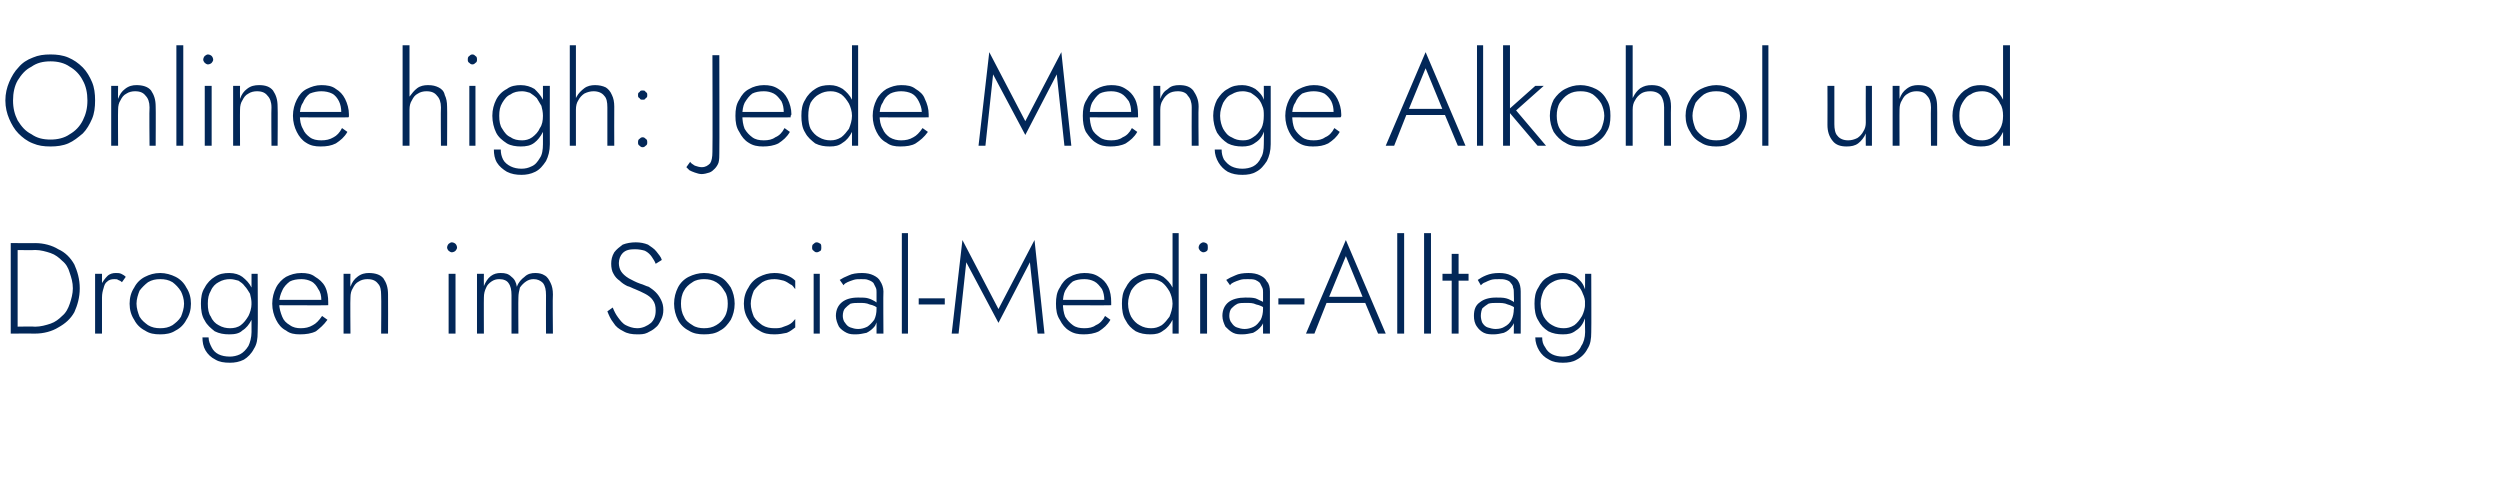 <?xml version="1.0" standalone="no"?><!DOCTYPE svg PUBLIC "-//W3C//DTD SVG 1.1//EN" "http://www.w3.org/Graphics/SVG/1.1/DTD/svg11.dtd"><svg xmlns="http://www.w3.org/2000/svg" version="1.1" width="326px" height="63px" viewBox="0 -1 326 63" style="top:-1px">  <desc>Online high: Jede Menge Alkohol und Drogen im Social-Media-Alltag</desc>  <defs/>  <g id="Polygon1066934">    <path d="M 1.4 30.7 L 1.4 42.5 L 2.3 42.5 L 2.3 30.7 L 1.4 30.7 Z M 4.6 42.5 C 5.7 42.5 6.8 42.2 7.6 41.7 C 8.5 41.2 9.2 40.6 9.7 39.7 C 10.1 38.8 10.4 37.8 10.4 36.6 C 10.4 35.4 10.1 34.4 9.7 33.5 C 9.2 32.6 8.5 31.9 7.6 31.5 C 6.8 31 5.7 30.7 4.6 30.7 C 4.6 30.72 1.9 30.7 1.9 30.7 L 1.9 31.6 C 1.9 31.6 4.6 31.64 4.6 31.6 C 5.3 31.6 6 31.8 6.6 32 C 7.2 32.2 7.7 32.6 8.1 33 C 8.6 33.4 8.9 33.9 9.1 34.6 C 9.3 35.2 9.5 35.8 9.5 36.6 C 9.5 37.3 9.3 38 9.1 38.6 C 8.9 39.2 8.6 39.8 8.1 40.2 C 7.7 40.6 7.2 41 6.6 41.2 C 6 41.4 5.3 41.6 4.6 41.6 C 4.6 41.55 1.9 41.6 1.9 41.6 L 1.9 42.5 C 1.9 42.5 4.6 42.48 4.6 42.5 Z M 13.3 34.7 L 12.4 34.7 L 12.4 42.5 L 13.3 42.5 L 13.3 34.7 Z M 15.9 35.8 C 15.9 35.8 16.4 35.1 16.4 35.1 C 16.2 34.9 16 34.8 15.8 34.7 C 15.6 34.6 15.3 34.6 15.1 34.6 C 14.7 34.6 14.3 34.7 14 35 C 13.7 35.3 13.4 35.7 13.2 36.1 C 13 36.6 12.9 37.2 12.9 37.8 C 12.9 37.8 13.3 37.8 13.3 37.8 C 13.3 37.3 13.4 36.9 13.5 36.6 C 13.6 36.2 13.7 35.9 14 35.7 C 14.2 35.5 14.5 35.4 14.9 35.4 C 15.1 35.4 15.3 35.4 15.4 35.5 C 15.6 35.6 15.7 35.6 15.9 35.8 Z M 16.9 38.6 C 16.9 39.4 17.1 40.1 17.5 40.7 C 17.8 41.3 18.3 41.8 18.9 42.1 C 19.5 42.5 20.1 42.6 20.9 42.6 C 21.6 42.6 22.3 42.5 22.9 42.1 C 23.5 41.8 24 41.3 24.3 40.7 C 24.7 40.1 24.9 39.4 24.9 38.6 C 24.9 37.8 24.7 37.1 24.3 36.5 C 24 35.9 23.5 35.4 22.9 35.1 C 22.3 34.8 21.6 34.6 20.9 34.6 C 20.1 34.6 19.5 34.8 18.9 35.1 C 18.3 35.4 17.8 35.9 17.5 36.5 C 17.1 37.1 16.9 37.8 16.9 38.6 Z M 17.8 38.6 C 17.8 38 18 37.4 18.2 36.9 C 18.5 36.5 18.9 36.1 19.3 35.8 C 19.8 35.5 20.3 35.4 20.9 35.4 C 21.5 35.4 22 35.5 22.5 35.8 C 22.9 36.1 23.3 36.5 23.6 37 C 23.8 37.4 24 38 24 38.6 C 24 39.2 23.8 39.8 23.6 40.3 C 23.3 40.8 22.9 41.1 22.5 41.4 C 22 41.7 21.5 41.8 20.9 41.8 C 20.3 41.8 19.8 41.7 19.3 41.4 C 18.9 41.1 18.5 40.8 18.2 40.3 C 18 39.8 17.8 39.2 17.8 38.6 Z M 26.4 43 C 26.4 43.6 26.5 44.2 26.8 44.7 C 27.1 45.2 27.5 45.6 28.1 45.9 C 28.6 46.2 29.2 46.3 30 46.3 C 30.6 46.3 31.2 46.2 31.8 45.9 C 32.3 45.6 32.8 45.1 33.1 44.5 C 33.5 43.9 33.6 43.2 33.6 42.3 C 33.65 42.31 33.6 34.7 33.6 34.7 L 32.8 34.7 C 32.8 34.7 32.78 42.31 32.8 42.3 C 32.8 43 32.6 43.7 32.4 44.1 C 32.1 44.6 31.7 45 31.3 45.2 C 30.9 45.4 30.4 45.5 30 45.5 C 29.4 45.5 28.9 45.4 28.5 45.2 C 28.1 45 27.8 44.7 27.6 44.3 C 27.4 43.9 27.2 43.5 27.2 43 C 27.2 43 26.4 43 26.4 43 Z M 26.2 38.6 C 26.2 39.4 26.3 40.2 26.7 40.8 C 27 41.4 27.5 41.8 28 42.2 C 28.6 42.5 29.2 42.6 29.9 42.6 C 30.6 42.6 31.2 42.5 31.6 42.1 C 32.1 41.8 32.5 41.3 32.8 40.7 C 33 40.1 33.2 39.4 33.2 38.6 C 33.2 37.8 33 37.2 32.8 36.5 C 32.5 35.9 32.1 35.5 31.6 35.1 C 31.2 34.8 30.6 34.6 29.9 34.6 C 29.2 34.6 28.6 34.7 28 35.1 C 27.5 35.4 27 35.9 26.7 36.5 C 26.3 37.1 26.2 37.8 26.2 38.6 Z M 27.1 38.6 C 27.1 37.9 27.2 37.4 27.5 36.9 C 27.7 36.4 28.1 36 28.5 35.8 C 29 35.5 29.5 35.4 30 35.4 C 30.4 35.4 30.7 35.5 31.1 35.6 C 31.4 35.8 31.7 36 31.9 36.3 C 32.2 36.6 32.4 37 32.6 37.3 C 32.7 37.7 32.8 38.1 32.8 38.6 C 32.8 39.2 32.6 39.8 32.4 40.2 C 32.1 40.7 31.8 41.1 31.4 41.4 C 31 41.7 30.5 41.8 30 41.8 C 29.5 41.8 29 41.7 28.5 41.4 C 28.1 41.2 27.7 40.8 27.5 40.3 C 27.2 39.9 27.1 39.3 27.1 38.6 Z M 39.1 42.6 C 39.9 42.6 40.6 42.5 41.2 42.2 C 41.7 41.8 42.2 41.4 42.7 40.7 C 42.7 40.7 42 40.2 42 40.2 C 41.6 40.8 41.2 41.2 40.8 41.4 C 40.3 41.7 39.8 41.8 39.2 41.8 C 38.7 41.8 38.2 41.7 37.8 41.4 C 37.3 41.1 37 40.8 36.8 40.3 C 36.6 39.8 36.4 39.2 36.4 38.5 C 36.4 37.9 36.6 37.3 36.8 36.9 C 37 36.4 37.4 36 37.8 35.7 C 38.2 35.5 38.7 35.4 39.3 35.4 C 39.8 35.4 40.2 35.5 40.6 35.7 C 41 35.9 41.3 36.3 41.5 36.7 C 41.8 37.1 41.9 37.6 41.9 38.1 C 41.9 38.2 41.9 38.3 41.8 38.4 C 41.8 38.5 41.8 38.5 41.7 38.6 C 41.75 38.6 42.1 38.1 42.1 38.1 L 36.1 38.1 L 36.1 38.8 C 36.1 38.8 42.77 38.83 42.8 38.8 C 42.8 38.8 42.8 38.7 42.8 38.6 C 42.8 38.6 42.8 38.5 42.8 38.4 C 42.8 37.7 42.7 37 42.4 36.4 C 42.1 35.8 41.6 35.4 41.1 35.1 C 40.6 34.7 40 34.6 39.3 34.6 C 38.5 34.6 37.9 34.8 37.3 35.1 C 36.8 35.4 36.3 35.9 36 36.5 C 35.7 37.1 35.5 37.8 35.5 38.6 C 35.5 39.4 35.7 40.1 36 40.7 C 36.3 41.3 36.7 41.8 37.3 42.1 C 37.8 42.5 38.4 42.6 39.1 42.6 Z M 49.7 37.5 C 49.74 37.5 49.7 42.5 49.7 42.5 L 50.6 42.5 C 50.6 42.5 50.62 37.4 50.6 37.4 C 50.6 36.5 50.4 35.9 50 35.3 C 49.6 34.8 48.9 34.6 48.1 34.6 C 47.6 34.6 47.1 34.7 46.6 35.1 C 46.2 35.4 45.9 35.8 45.7 36.4 C 45.66 36.36 45.7 34.7 45.7 34.7 L 44.8 34.7 L 44.8 42.5 L 45.7 42.5 C 45.7 42.5 45.66 37.77 45.7 37.8 C 45.7 37.3 45.8 36.9 46 36.6 C 46.2 36.2 46.4 35.9 46.8 35.7 C 47.1 35.5 47.5 35.4 47.9 35.4 C 48.6 35.4 49 35.6 49.3 36 C 49.6 36.3 49.7 36.8 49.7 37.5 Z M 58.3 31.3 C 58.3 31.4 58.4 31.6 58.5 31.7 C 58.6 31.8 58.8 31.9 58.9 31.9 C 59.1 31.9 59.3 31.8 59.4 31.7 C 59.5 31.6 59.6 31.4 59.6 31.3 C 59.6 31.1 59.5 30.9 59.4 30.8 C 59.3 30.7 59.1 30.6 58.9 30.6 C 58.8 30.6 58.6 30.7 58.5 30.8 C 58.4 30.9 58.3 31.1 58.3 31.3 Z M 58.5 34.7 L 58.5 42.5 L 59.4 42.5 L 59.4 34.7 L 58.5 34.7 Z M 72.1 37.4 C 72.1 36.8 72 36.3 71.8 35.9 C 71.6 35.5 71.4 35.1 71 34.9 C 70.7 34.7 70.3 34.6 69.8 34.6 C 69.3 34.6 68.8 34.7 68.4 35.1 C 68 35.4 67.6 35.8 67.4 36.4 C 67.3 35.8 67.1 35.4 66.7 35.1 C 66.3 34.7 65.9 34.6 65.3 34.6 C 64.8 34.6 64.4 34.7 64 35 C 63.6 35.3 63.3 35.8 63.1 36.3 C 63.08 36.31 63.1 34.7 63.1 34.7 L 62.2 34.7 L 62.2 42.5 L 63.1 42.5 C 63.1 42.5 63.08 37.77 63.1 37.8 C 63.1 37.3 63.2 36.9 63.4 36.5 C 63.5 36.2 63.8 35.9 64.1 35.7 C 64.4 35.5 64.7 35.4 65.1 35.4 C 65.7 35.4 66.1 35.6 66.3 35.9 C 66.6 36.3 66.7 36.8 66.7 37.5 C 66.69 37.5 66.7 42.5 66.7 42.5 L 67.6 42.5 C 67.6 42.5 67.57 37.77 67.6 37.8 C 67.6 37.3 67.7 36.9 67.8 36.5 C 68 36.2 68.3 35.9 68.6 35.7 C 68.9 35.5 69.2 35.4 69.6 35.4 C 70.1 35.4 70.5 35.6 70.8 35.9 C 71.1 36.3 71.2 36.8 71.2 37.5 C 71.18 37.5 71.2 42.5 71.2 42.5 L 72.1 42.5 C 72.1 42.5 72.05 37.4 72.1 37.4 Z M 79.9 39.1 C 79.9 39.1 79.2 39.6 79.2 39.6 C 79.4 40.1 79.6 40.6 80 41.1 C 80.3 41.6 80.7 41.9 81.3 42.2 C 81.8 42.5 82.4 42.6 83.1 42.6 C 83.5 42.6 84 42.6 84.4 42.4 C 84.8 42.2 85.2 42 85.5 41.7 C 85.8 41.5 86 41.1 86.2 40.7 C 86.4 40.3 86.5 39.9 86.5 39.4 C 86.5 38.9 86.4 38.5 86.2 38.1 C 86 37.7 85.8 37.4 85.5 37.1 C 85.2 36.8 84.9 36.6 84.6 36.4 C 84.2 36.3 83.9 36.1 83.5 36 C 82.9 35.8 82.4 35.5 82 35.3 C 81.5 35 81.2 34.7 81 34.4 C 80.8 34.1 80.7 33.7 80.7 33.3 C 80.7 32.8 80.9 32.3 81.2 32 C 81.6 31.6 82.1 31.5 82.8 31.5 C 83.3 31.5 83.8 31.6 84.1 31.7 C 84.5 31.9 84.8 32.2 85 32.5 C 85.2 32.8 85.4 33.1 85.5 33.4 C 85.5 33.4 86.3 32.9 86.3 32.9 C 86.2 32.5 85.9 32.2 85.6 31.8 C 85.3 31.4 84.9 31.2 84.5 30.9 C 84 30.7 83.5 30.6 82.9 30.6 C 82.3 30.6 81.7 30.7 81.2 30.9 C 80.8 31.2 80.4 31.5 80.1 31.9 C 79.8 32.4 79.7 32.9 79.7 33.4 C 79.7 33.9 79.8 34.4 80 34.7 C 80.2 35.1 80.5 35.4 80.8 35.6 C 81.1 35.9 81.4 36.1 81.8 36.3 C 82.2 36.4 82.5 36.6 82.8 36.7 C 83.3 36.9 83.7 37.1 84.1 37.3 C 84.5 37.5 84.9 37.8 85.1 38.1 C 85.4 38.5 85.5 38.9 85.5 39.5 C 85.5 40.2 85.3 40.7 84.9 41.1 C 84.4 41.5 83.8 41.8 83.1 41.8 C 82.5 41.8 82 41.6 81.6 41.4 C 81.2 41.2 80.9 40.8 80.6 40.4 C 80.3 40 80.1 39.6 79.9 39.1 Z M 87.9 38.6 C 87.9 39.4 88.1 40.1 88.4 40.7 C 88.7 41.3 89.2 41.8 89.8 42.1 C 90.4 42.5 91.1 42.6 91.8 42.6 C 92.6 42.6 93.3 42.5 93.9 42.1 C 94.5 41.8 94.9 41.3 95.3 40.7 C 95.6 40.1 95.8 39.4 95.8 38.6 C 95.8 37.8 95.6 37.1 95.3 36.5 C 94.9 35.9 94.5 35.4 93.9 35.1 C 93.3 34.8 92.6 34.6 91.8 34.6 C 91.1 34.6 90.4 34.8 89.8 35.1 C 89.2 35.4 88.7 35.9 88.4 36.5 C 88.1 37.1 87.9 37.8 87.9 38.6 Z M 88.8 38.6 C 88.8 38 88.9 37.4 89.2 36.9 C 89.4 36.5 89.8 36.1 90.3 35.8 C 90.7 35.5 91.3 35.4 91.8 35.4 C 92.4 35.4 92.9 35.5 93.4 35.8 C 93.9 36.1 94.2 36.5 94.5 37 C 94.8 37.4 94.9 38 94.9 38.6 C 94.9 39.2 94.8 39.8 94.5 40.3 C 94.2 40.8 93.9 41.1 93.4 41.4 C 92.9 41.7 92.4 41.8 91.8 41.8 C 91.3 41.8 90.7 41.7 90.3 41.4 C 89.8 41.1 89.4 40.8 89.2 40.3 C 88.9 39.8 88.8 39.2 88.8 38.6 Z M 97.9 38.6 C 97.9 38 98.1 37.4 98.3 36.9 C 98.6 36.5 99 36.1 99.4 35.8 C 99.9 35.5 100.4 35.4 101 35.4 C 101.4 35.4 101.8 35.5 102.2 35.6 C 102.5 35.7 102.8 35.9 103.1 36.1 C 103.4 36.2 103.5 36.5 103.7 36.7 C 103.7 36.7 103.7 35.6 103.7 35.6 C 103.4 35.3 103.1 35.1 102.6 34.9 C 102.1 34.7 101.6 34.6 101 34.6 C 100.2 34.6 99.6 34.8 99 35.1 C 98.4 35.4 97.9 35.9 97.6 36.5 C 97.2 37.1 97 37.8 97 38.6 C 97 39.4 97.2 40.1 97.6 40.7 C 97.9 41.3 98.4 41.8 99 42.1 C 99.6 42.5 100.2 42.6 101 42.6 C 101.6 42.6 102.1 42.5 102.6 42.4 C 103.1 42.2 103.4 41.9 103.7 41.7 C 103.7 41.7 103.7 40.6 103.7 40.6 C 103.5 40.8 103.4 41 103.1 41.2 C 102.8 41.4 102.5 41.5 102.2 41.6 C 101.8 41.8 101.4 41.8 101 41.8 C 100.4 41.8 99.9 41.7 99.4 41.4 C 99 41.1 98.6 40.8 98.3 40.3 C 98.1 39.8 97.9 39.2 97.9 38.6 Z M 105.9 31.3 C 105.9 31.4 105.9 31.6 106.1 31.7 C 106.2 31.8 106.3 31.9 106.5 31.9 C 106.7 31.9 106.8 31.8 107 31.7 C 107.1 31.6 107.1 31.4 107.1 31.3 C 107.1 31.1 107.1 30.9 107 30.8 C 106.8 30.7 106.7 30.6 106.5 30.6 C 106.3 30.6 106.2 30.7 106.1 30.8 C 105.9 30.9 105.9 31.1 105.9 31.3 Z M 106.1 34.7 L 106.1 42.5 L 106.9 42.5 L 106.9 34.7 L 106.1 34.7 Z M 109.9 40.2 C 109.9 39.8 110 39.4 110.2 39.2 C 110.4 39 110.6 38.8 110.9 38.6 C 111.3 38.5 111.6 38.5 112.1 38.5 C 112.5 38.5 113 38.5 113.4 38.7 C 113.9 38.8 114.3 39 114.6 39.3 C 114.6 39.3 114.6 38.7 114.6 38.7 C 114.5 38.6 114.4 38.5 114.1 38.3 C 113.9 38.2 113.6 38 113.2 37.9 C 112.9 37.8 112.4 37.8 111.9 37.8 C 111 37.8 110.3 38 109.8 38.4 C 109.3 38.8 109 39.4 109 40.2 C 109 40.7 109.2 41.2 109.4 41.6 C 109.6 41.9 110 42.2 110.4 42.4 C 110.8 42.6 111.2 42.6 111.6 42.6 C 112.1 42.6 112.5 42.5 113 42.4 C 113.4 42.2 113.8 41.9 114.1 41.5 C 114.3 41.1 114.5 40.6 114.5 40 C 114.5 40 114.3 39.3 114.3 39.3 C 114.3 39.8 114.2 40.3 114 40.7 C 113.7 41.1 113.4 41.4 113.1 41.6 C 112.7 41.8 112.3 41.9 111.9 41.9 C 111.5 41.9 111.2 41.8 110.9 41.7 C 110.6 41.6 110.4 41.4 110.2 41.1 C 110 40.9 109.9 40.5 109.9 40.2 Z M 110 36.2 C 110.1 36 110.3 35.9 110.5 35.8 C 110.7 35.7 111 35.6 111.3 35.5 C 111.6 35.4 111.9 35.4 112.3 35.4 C 112.7 35.4 113 35.4 113.2 35.5 C 113.5 35.6 113.7 35.7 113.9 35.9 C 114 36.1 114.1 36.3 114.2 36.5 C 114.3 36.7 114.3 36.9 114.3 37.1 C 114.29 37.12 114.3 42.5 114.3 42.5 L 115.2 42.5 C 115.2 42.5 115.16 37 115.2 37 C 115.2 36.5 115 36 114.8 35.7 C 114.6 35.3 114.3 35.1 113.9 34.9 C 113.5 34.7 113 34.6 112.4 34.6 C 111.7 34.6 111.1 34.7 110.7 34.9 C 110.2 35.1 109.8 35.3 109.5 35.5 C 109.5 35.5 110 36.2 110 36.2 Z M 117.6 29.4 L 117.6 42.5 L 118.4 42.5 L 118.4 29.4 L 117.6 29.4 Z M 119.8 38.7 L 123.2 38.7 L 123.2 37.9 L 119.8 37.9 L 119.8 38.7 Z M 126 33.2 L 130.2 41.1 L 134.3 33.2 L 135.3 42.5 L 136.2 42.5 L 134.9 30.3 L 130.2 39.3 L 125.5 30.3 L 124.1 42.5 L 125 42.5 L 126 33.2 Z M 141.3 42.6 C 142 42.6 142.7 42.5 143.3 42.2 C 143.9 41.8 144.4 41.4 144.8 40.7 C 144.8 40.7 144.1 40.2 144.1 40.2 C 143.8 40.8 143.4 41.2 142.9 41.4 C 142.5 41.7 142 41.8 141.4 41.8 C 140.8 41.8 140.3 41.7 139.9 41.4 C 139.5 41.1 139.2 40.8 138.9 40.3 C 138.7 39.8 138.6 39.2 138.6 38.5 C 138.6 37.9 138.7 37.3 138.9 36.9 C 139.2 36.4 139.5 36 139.9 35.7 C 140.3 35.5 140.8 35.4 141.4 35.4 C 141.9 35.4 142.3 35.5 142.7 35.7 C 143.1 35.9 143.4 36.3 143.7 36.7 C 143.9 37.1 144 37.6 144 38.1 C 144 38.2 144 38.3 144 38.4 C 143.9 38.5 143.9 38.5 143.9 38.6 C 143.89 38.6 144.3 38.1 144.3 38.1 L 138.2 38.1 L 138.2 38.8 C 138.2 38.8 144.91 38.83 144.9 38.8 C 144.9 38.8 144.9 38.7 144.9 38.6 C 144.9 38.6 144.9 38.5 144.9 38.4 C 144.9 37.7 144.8 37 144.5 36.4 C 144.2 35.8 143.8 35.4 143.3 35.1 C 142.7 34.7 142.1 34.6 141.4 34.6 C 140.7 34.6 140 34.8 139.5 35.1 C 138.9 35.4 138.5 35.9 138.2 36.5 C 137.8 37.1 137.7 37.8 137.7 38.6 C 137.7 39.4 137.8 40.1 138.2 40.7 C 138.5 41.3 138.9 41.8 139.4 42.1 C 140 42.5 140.6 42.6 141.3 42.6 Z M 152.9 29.4 L 152.9 42.5 L 153.7 42.5 L 153.7 29.4 L 152.9 29.4 Z M 146.3 38.6 C 146.3 39.4 146.4 40.2 146.8 40.8 C 147.1 41.4 147.5 41.8 148.1 42.2 C 148.7 42.5 149.3 42.6 150 42.6 C 150.7 42.6 151.2 42.5 151.7 42.1 C 152.2 41.8 152.6 41.3 152.9 40.7 C 153.1 40.1 153.3 39.4 153.3 38.6 C 153.3 37.8 153.1 37.2 152.9 36.5 C 152.6 35.9 152.2 35.5 151.7 35.1 C 151.2 34.8 150.7 34.6 150 34.6 C 149.3 34.6 148.7 34.7 148.1 35.1 C 147.5 35.4 147.1 35.9 146.8 36.5 C 146.4 37.1 146.3 37.8 146.3 38.6 Z M 147.1 38.6 C 147.1 37.9 147.3 37.4 147.5 36.9 C 147.8 36.4 148.2 36 148.6 35.8 C 149.1 35.5 149.6 35.4 150.1 35.4 C 150.6 35.4 151 35.5 151.5 35.8 C 151.9 36.1 152.2 36.5 152.5 37 C 152.7 37.4 152.9 38 152.9 38.6 C 152.9 39.2 152.7 39.8 152.5 40.3 C 152.2 40.7 151.9 41.1 151.5 41.4 C 151 41.7 150.6 41.8 150.1 41.8 C 149.6 41.8 149.1 41.7 148.6 41.4 C 148.2 41.2 147.8 40.8 147.5 40.3 C 147.3 39.9 147.1 39.3 147.1 38.6 Z M 156.3 31.3 C 156.3 31.4 156.4 31.6 156.5 31.7 C 156.6 31.8 156.8 31.9 156.9 31.9 C 157.1 31.9 157.3 31.8 157.4 31.7 C 157.5 31.6 157.5 31.4 157.5 31.3 C 157.5 31.1 157.5 30.9 157.4 30.8 C 157.3 30.7 157.1 30.6 156.9 30.6 C 156.8 30.6 156.6 30.7 156.5 30.8 C 156.4 30.9 156.3 31.1 156.3 31.3 Z M 156.5 34.7 L 156.5 42.5 L 157.4 42.5 L 157.4 34.7 L 156.5 34.7 Z M 160.3 40.2 C 160.3 39.8 160.4 39.4 160.6 39.2 C 160.8 39 161 38.8 161.4 38.6 C 161.7 38.5 162 38.5 162.5 38.5 C 163 38.5 163.4 38.5 163.8 38.7 C 164.3 38.8 164.7 39 165.1 39.3 C 165.1 39.3 165.1 38.7 165.1 38.7 C 165 38.6 164.8 38.5 164.6 38.3 C 164.3 38.2 164 38 163.7 37.9 C 163.3 37.8 162.9 37.8 162.4 37.8 C 161.5 37.8 160.7 38 160.2 38.4 C 159.7 38.8 159.4 39.4 159.4 40.2 C 159.4 40.7 159.6 41.2 159.8 41.6 C 160.1 41.9 160.4 42.2 160.8 42.4 C 161.2 42.6 161.6 42.6 162 42.6 C 162.5 42.6 162.9 42.5 163.4 42.4 C 163.8 42.2 164.2 41.9 164.5 41.5 C 164.8 41.1 164.9 40.6 164.9 40 C 164.9 40 164.7 39.3 164.7 39.3 C 164.7 39.8 164.6 40.3 164.4 40.7 C 164.1 41.1 163.9 41.4 163.5 41.6 C 163.1 41.8 162.7 41.9 162.3 41.9 C 161.9 41.9 161.6 41.8 161.3 41.7 C 161 41.6 160.8 41.4 160.6 41.1 C 160.4 40.9 160.3 40.5 160.3 40.2 Z M 160.4 36.2 C 160.5 36 160.7 35.9 160.9 35.8 C 161.1 35.7 161.4 35.6 161.7 35.5 C 162 35.4 162.3 35.4 162.7 35.4 C 163.1 35.4 163.4 35.4 163.7 35.5 C 163.9 35.6 164.1 35.7 164.3 35.9 C 164.4 36.1 164.5 36.3 164.6 36.5 C 164.7 36.7 164.7 36.9 164.7 37.1 C 164.7 37.12 164.7 42.5 164.7 42.5 L 165.6 42.5 C 165.6 42.5 165.58 37 165.6 37 C 165.6 36.5 165.5 36 165.2 35.7 C 165 35.3 164.7 35.1 164.3 34.9 C 163.9 34.7 163.4 34.6 162.8 34.6 C 162.1 34.6 161.5 34.7 161.1 34.9 C 160.6 35.1 160.2 35.3 159.9 35.5 C 159.9 35.5 160.4 36.2 160.4 36.2 Z M 166.7 38.7 L 170.1 38.7 L 170.1 37.9 L 166.7 37.9 L 166.7 38.7 Z M 172.5 38.5 L 178.6 38.5 L 178.3 37.7 L 172.8 37.7 L 172.5 38.5 Z M 175.5 32.4 L 177.8 38 L 177.9 38.2 L 179.7 42.5 L 180.7 42.5 L 175.5 30.3 L 170.3 42.5 L 171.4 42.5 L 173.1 38.2 L 173.2 38 L 175.5 32.4 Z M 182.2 29.4 L 182.2 42.5 L 183.1 42.5 L 183.1 29.4 L 182.2 29.4 Z M 185.7 29.4 L 185.7 42.5 L 186.6 42.5 L 186.6 29.4 L 185.7 29.4 Z M 188.1 34.7 L 188.1 35.6 L 191.5 35.6 L 191.5 34.7 L 188.1 34.7 Z M 189.3 32.1 L 189.3 42.5 L 190.2 42.5 L 190.2 32.1 L 189.3 32.1 Z M 193.1 40.2 C 193.1 39.8 193.2 39.4 193.3 39.2 C 193.5 39 193.8 38.8 194.1 38.6 C 194.4 38.5 194.8 38.5 195.2 38.5 C 195.7 38.5 196.2 38.5 196.6 38.7 C 197 38.8 197.4 39 197.8 39.3 C 197.8 39.3 197.8 38.7 197.8 38.7 C 197.7 38.6 197.5 38.5 197.3 38.3 C 197.1 38.2 196.8 38 196.4 37.9 C 196 37.8 195.6 37.8 195.1 37.8 C 194.2 37.8 193.5 38 193 38.4 C 192.4 38.8 192.2 39.4 192.2 40.2 C 192.2 40.7 192.3 41.2 192.6 41.6 C 192.8 41.9 193.1 42.2 193.5 42.4 C 193.9 42.6 194.4 42.6 194.8 42.6 C 195.2 42.6 195.7 42.5 196.1 42.4 C 196.6 42.2 196.9 41.9 197.2 41.5 C 197.5 41.1 197.6 40.6 197.6 40 C 197.6 40 197.4 39.3 197.4 39.3 C 197.4 39.8 197.3 40.3 197.1 40.7 C 196.9 41.1 196.6 41.4 196.2 41.6 C 195.9 41.8 195.5 41.9 195 41.9 C 194.7 41.9 194.3 41.8 194 41.7 C 193.7 41.6 193.5 41.4 193.3 41.1 C 193.2 40.9 193.1 40.5 193.1 40.2 Z M 193.1 36.2 C 193.3 36 193.4 35.9 193.7 35.8 C 193.9 35.7 194.1 35.6 194.4 35.5 C 194.7 35.4 195.1 35.4 195.5 35.4 C 195.8 35.4 196.1 35.4 196.4 35.5 C 196.7 35.6 196.9 35.7 197 35.9 C 197.2 36.1 197.3 36.3 197.3 36.5 C 197.4 36.7 197.4 36.9 197.4 37.1 C 197.45 37.12 197.4 42.5 197.4 42.5 L 198.3 42.5 C 198.3 42.5 198.32 37 198.3 37 C 198.3 36.5 198.2 36 198 35.7 C 197.8 35.3 197.4 35.1 197 34.9 C 196.6 34.7 196.1 34.6 195.5 34.6 C 194.8 34.6 194.3 34.7 193.8 34.9 C 193.3 35.1 193 35.3 192.7 35.5 C 192.7 35.5 193.1 36.2 193.1 36.2 Z M 200.2 43 C 200.2 43.6 200.4 44.2 200.7 44.7 C 201 45.2 201.4 45.6 202 45.9 C 202.5 46.2 203.1 46.3 203.8 46.3 C 204.5 46.3 205.1 46.2 205.6 45.9 C 206.2 45.6 206.7 45.1 207 44.5 C 207.4 43.9 207.5 43.2 207.5 42.3 C 207.53 42.31 207.5 34.7 207.5 34.7 L 206.7 34.7 C 206.7 34.7 206.65 42.31 206.7 42.3 C 206.7 43 206.5 43.7 206.2 44.1 C 206 44.6 205.6 45 205.2 45.2 C 204.8 45.4 204.3 45.5 203.8 45.5 C 203.3 45.5 202.8 45.4 202.4 45.2 C 202 45 201.7 44.7 201.5 44.3 C 201.2 43.9 201.1 43.5 201.1 43 C 201.1 43 200.2 43 200.2 43 Z M 200.1 38.6 C 200.1 39.4 200.2 40.2 200.6 40.8 C 200.9 41.4 201.3 41.8 201.9 42.2 C 202.5 42.5 203.1 42.6 203.8 42.6 C 204.5 42.6 205 42.5 205.5 42.1 C 206 41.8 206.4 41.3 206.6 40.7 C 206.9 40.1 207.1 39.4 207.1 38.6 C 207.1 37.8 206.9 37.2 206.6 36.5 C 206.4 35.9 206 35.5 205.5 35.1 C 205 34.8 204.5 34.6 203.8 34.6 C 203.1 34.6 202.5 34.7 201.9 35.1 C 201.3 35.4 200.9 35.9 200.6 36.5 C 200.2 37.1 200.1 37.8 200.1 38.6 Z M 200.9 38.6 C 200.9 37.9 201.1 37.4 201.3 36.9 C 201.6 36.4 202 36 202.4 35.8 C 202.9 35.5 203.4 35.4 203.9 35.4 C 204.3 35.4 204.6 35.5 204.9 35.6 C 205.3 35.8 205.6 36 205.8 36.3 C 206.1 36.6 206.3 37 206.4 37.3 C 206.6 37.7 206.7 38.1 206.7 38.6 C 206.7 39.2 206.5 39.8 206.3 40.2 C 206 40.7 205.7 41.1 205.3 41.4 C 204.8 41.7 204.4 41.8 203.9 41.8 C 203.4 41.8 202.9 41.7 202.4 41.4 C 202 41.2 201.6 40.8 201.3 40.3 C 201.1 39.9 200.9 39.3 200.9 38.6 Z " stroke="none" fill="#022758"/>  </g>  <g id="Polygon1066933">    <path d="M 1.7 12.1 C 1.7 11.1 1.9 10.2 2.3 9.5 C 2.8 8.7 3.3 8.1 4.1 7.7 C 4.8 7.2 5.6 7 6.6 7 C 7.5 7 8.4 7.2 9.1 7.7 C 9.8 8.1 10.4 8.7 10.8 9.5 C 11.2 10.2 11.4 11.1 11.4 12.1 C 11.4 13.1 11.2 13.9 10.8 14.7 C 10.4 15.5 9.8 16.1 9.1 16.5 C 8.4 17 7.5 17.2 6.6 17.2 C 5.6 17.2 4.8 17 4.1 16.5 C 3.3 16.1 2.8 15.5 2.3 14.7 C 1.9 13.9 1.7 13.1 1.7 12.1 Z M 0.7 12.1 C 0.7 13 0.9 13.8 1.2 14.5 C 1.5 15.2 1.9 15.9 2.4 16.4 C 2.9 16.9 3.5 17.4 4.3 17.7 C 5 18 5.7 18.1 6.6 18.1 C 7.4 18.1 8.2 18 8.9 17.7 C 9.6 17.4 10.2 16.9 10.8 16.4 C 11.3 15.9 11.7 15.2 12 14.5 C 12.3 13.8 12.4 13 12.4 12.1 C 12.4 11.2 12.3 10.4 12 9.7 C 11.7 9 11.3 8.3 10.8 7.8 C 10.2 7.2 9.6 6.8 8.9 6.5 C 8.2 6.2 7.4 6.1 6.6 6.1 C 5.7 6.1 5 6.2 4.3 6.5 C 3.5 6.8 2.9 7.2 2.4 7.8 C 1.9 8.3 1.5 9 1.2 9.7 C 0.9 10.4 0.7 11.2 0.7 12.1 Z M 19.5 13 C 19.45 13 19.5 18 19.5 18 L 20.3 18 C 20.3 18 20.33 12.9 20.3 12.9 C 20.3 12 20.1 11.4 19.7 10.8 C 19.3 10.3 18.6 10.1 17.8 10.1 C 17.3 10.1 16.8 10.2 16.3 10.6 C 15.9 10.9 15.6 11.3 15.4 11.9 C 15.37 11.86 15.4 10.2 15.4 10.2 L 14.5 10.2 L 14.5 18 L 15.4 18 C 15.4 18 15.37 13.27 15.4 13.3 C 15.4 12.8 15.5 12.4 15.7 12.1 C 15.9 11.7 16.1 11.4 16.5 11.2 C 16.8 11 17.2 10.9 17.6 10.9 C 18.3 10.9 18.7 11.1 19 11.5 C 19.3 11.8 19.5 12.3 19.5 13 Z M 23 4.9 L 23 18 L 23.9 18 L 23.9 4.9 L 23 4.9 Z M 26.5 6.8 C 26.5 6.9 26.6 7.1 26.7 7.2 C 26.8 7.3 27 7.4 27.1 7.4 C 27.3 7.4 27.5 7.3 27.6 7.2 C 27.7 7.1 27.8 6.9 27.8 6.8 C 27.8 6.6 27.7 6.4 27.6 6.3 C 27.5 6.2 27.3 6.1 27.1 6.1 C 27 6.1 26.8 6.2 26.7 6.3 C 26.6 6.4 26.5 6.6 26.5 6.8 Z M 26.7 10.2 L 26.7 18 L 27.6 18 L 27.6 10.2 L 26.7 10.2 Z M 35.4 13 C 35.36 13 35.4 18 35.4 18 L 36.2 18 C 36.2 18 36.24 12.9 36.2 12.9 C 36.2 12 36 11.4 35.6 10.8 C 35.2 10.3 34.6 10.1 33.8 10.1 C 33.2 10.1 32.7 10.2 32.2 10.6 C 31.8 10.9 31.5 11.3 31.3 11.9 C 31.28 11.86 31.3 10.2 31.3 10.2 L 30.4 10.2 L 30.4 18 L 31.3 18 C 31.3 18 31.28 13.27 31.3 13.3 C 31.3 12.8 31.4 12.4 31.6 12.1 C 31.8 11.7 32 11.4 32.4 11.2 C 32.7 11 33.1 10.9 33.5 10.9 C 34.2 10.9 34.6 11.1 34.9 11.5 C 35.2 11.8 35.4 12.3 35.4 13 Z M 41.8 18.1 C 42.6 18.1 43.2 18 43.8 17.7 C 44.4 17.3 44.9 16.9 45.3 16.2 C 45.3 16.2 44.6 15.7 44.6 15.7 C 44.3 16.3 43.9 16.7 43.5 16.9 C 43 17.2 42.5 17.3 41.9 17.3 C 41.3 17.3 40.8 17.2 40.4 16.9 C 40 16.6 39.7 16.3 39.5 15.8 C 39.2 15.3 39.1 14.7 39.1 14 C 39.1 13.4 39.2 12.8 39.5 12.4 C 39.7 11.9 40 11.5 40.4 11.2 C 40.9 11 41.4 10.9 41.9 10.9 C 42.4 10.9 42.9 11 43.3 11.2 C 43.7 11.4 44 11.8 44.2 12.2 C 44.4 12.6 44.5 13.1 44.5 13.6 C 44.5 13.7 44.5 13.8 44.5 13.9 C 44.5 14 44.4 14 44.4 14.1 C 44.42 14.1 44.8 13.6 44.8 13.6 L 38.8 13.6 L 38.8 14.3 C 38.8 14.3 45.44 14.33 45.4 14.3 C 45.5 14.3 45.5 14.2 45.5 14.1 C 45.5 14.1 45.5 14 45.5 13.9 C 45.5 13.2 45.3 12.5 45 11.9 C 44.7 11.3 44.3 10.9 43.8 10.6 C 43.3 10.2 42.6 10.1 41.9 10.1 C 41.2 10.1 40.6 10.3 40 10.6 C 39.4 10.9 39 11.4 38.7 12 C 38.4 12.6 38.2 13.3 38.2 14.1 C 38.2 14.9 38.4 15.6 38.7 16.2 C 39 16.8 39.4 17.3 39.9 17.6 C 40.5 18 41.1 18.1 41.8 18.1 Z M 53.4 4.9 L 52.5 4.9 L 52.5 18 L 53.4 18 L 53.4 4.9 Z M 57.5 13 C 57.46 13 57.5 18 57.5 18 L 58.3 18 C 58.3 18 58.33 12.9 58.3 12.9 C 58.3 12.3 58.2 11.8 58 11.4 C 57.9 10.9 57.6 10.6 57.2 10.4 C 56.8 10.2 56.4 10.1 55.8 10.1 C 55.3 10.1 54.8 10.2 54.4 10.5 C 54 10.8 53.7 11.2 53.4 11.6 C 53.2 12.1 53.1 12.7 53.1 13.3 C 53.1 13.3 53.4 13.3 53.4 13.3 C 53.4 12.8 53.5 12.4 53.7 12.1 C 53.9 11.7 54.1 11.4 54.5 11.2 C 54.8 11 55.2 10.9 55.6 10.9 C 56.3 10.9 56.7 11.1 57 11.5 C 57.3 11.8 57.5 12.3 57.5 13 Z M 61 6.8 C 61 6.9 61 7.1 61.2 7.2 C 61.3 7.3 61.4 7.4 61.6 7.4 C 61.8 7.4 61.9 7.3 62 7.2 C 62.2 7.1 62.2 6.9 62.2 6.8 C 62.2 6.6 62.2 6.4 62 6.3 C 61.9 6.2 61.8 6.1 61.6 6.1 C 61.4 6.1 61.3 6.2 61.2 6.3 C 61 6.4 61 6.6 61 6.8 Z M 61.2 10.2 L 61.2 18 L 62 18 L 62 10.2 L 61.2 10.2 Z M 64.4 18.5 C 64.4 19.1 64.5 19.7 64.8 20.2 C 65.1 20.7 65.6 21.1 66.1 21.4 C 66.7 21.7 67.3 21.8 68 21.8 C 68.6 21.8 69.2 21.7 69.8 21.4 C 70.4 21.1 70.8 20.6 71.2 20 C 71.5 19.4 71.7 18.7 71.7 17.8 C 71.68 17.81 71.7 10.2 71.7 10.2 L 70.8 10.2 C 70.8 10.2 70.81 17.81 70.8 17.8 C 70.8 18.5 70.7 19.2 70.4 19.6 C 70.1 20.1 69.8 20.5 69.3 20.7 C 68.9 20.9 68.5 21 68 21 C 67.5 21 67 20.9 66.6 20.7 C 66.2 20.5 65.8 20.2 65.6 19.8 C 65.4 19.4 65.3 19 65.3 18.5 C 65.3 18.5 64.4 18.5 64.4 18.5 Z M 64.2 14.1 C 64.2 14.9 64.4 15.7 64.7 16.3 C 65 16.9 65.5 17.3 66.1 17.7 C 66.6 18 67.3 18.1 67.9 18.1 C 68.6 18.1 69.2 18 69.7 17.6 C 70.1 17.3 70.5 16.8 70.8 16.2 C 71.1 15.6 71.2 14.9 71.2 14.1 C 71.2 13.3 71.1 12.7 70.8 12 C 70.5 11.4 70.1 11 69.7 10.6 C 69.2 10.3 68.6 10.1 67.9 10.1 C 67.3 10.1 66.6 10.2 66.1 10.6 C 65.5 10.9 65 11.4 64.7 12 C 64.4 12.6 64.2 13.3 64.2 14.1 Z M 65.1 14.1 C 65.1 13.4 65.2 12.9 65.5 12.4 C 65.8 11.9 66.1 11.5 66.6 11.3 C 67 11 67.5 10.9 68.1 10.9 C 68.4 10.9 68.8 11 69.1 11.1 C 69.4 11.3 69.7 11.5 70 11.8 C 70.2 12.1 70.4 12.5 70.6 12.8 C 70.7 13.2 70.8 13.6 70.8 14.1 C 70.8 14.7 70.7 15.3 70.4 15.7 C 70.2 16.2 69.8 16.6 69.4 16.9 C 69 17.2 68.5 17.3 68.1 17.3 C 67.5 17.3 67 17.2 66.6 16.9 C 66.1 16.7 65.8 16.3 65.5 15.8 C 65.2 15.4 65.1 14.8 65.1 14.1 Z M 75.1 4.9 L 74.3 4.9 L 74.3 18 L 75.1 18 L 75.1 4.9 Z M 79.2 13 C 79.21 13 79.2 18 79.2 18 L 80.1 18 C 80.1 18 80.08 12.9 80.1 12.9 C 80.1 12.3 80 11.8 79.8 11.4 C 79.6 10.9 79.3 10.6 79 10.4 C 78.6 10.2 78.1 10.1 77.6 10.1 C 77.1 10.1 76.6 10.2 76.2 10.5 C 75.8 10.8 75.4 11.2 75.2 11.6 C 74.9 12.1 74.8 12.7 74.8 13.3 C 74.8 13.3 75.1 13.3 75.1 13.3 C 75.1 12.8 75.2 12.4 75.4 12.1 C 75.6 11.7 75.9 11.4 76.2 11.2 C 76.6 11 77 10.9 77.4 10.9 C 78 10.9 78.5 11.1 78.8 11.5 C 79.1 11.8 79.2 12.3 79.2 13 Z M 83.2 17.6 C 83.2 17.7 83.2 17.9 83.4 18 C 83.5 18.1 83.6 18.2 83.8 18.2 C 84 18.2 84.1 18.1 84.2 18 C 84.4 17.9 84.4 17.7 84.4 17.6 C 84.4 17.4 84.4 17.2 84.2 17.1 C 84.1 17 84 16.9 83.8 16.9 C 83.6 16.9 83.5 17 83.4 17.1 C 83.2 17.2 83.2 17.4 83.2 17.6 Z M 83.2 11.4 C 83.2 11.6 83.2 11.7 83.4 11.8 C 83.5 12 83.6 12 83.8 12 C 84 12 84.1 12 84.2 11.8 C 84.4 11.7 84.4 11.6 84.4 11.4 C 84.4 11.2 84.4 11.1 84.2 11 C 84.1 10.8 84 10.8 83.8 10.8 C 83.6 10.8 83.5 10.8 83.4 11 C 83.2 11.1 83.2 11.2 83.2 11.4 Z M 90 20.1 C 90 20.1 89.5 20.8 89.5 20.8 C 89.6 20.9 89.7 21 89.9 21.2 C 90.1 21.3 90.3 21.4 90.6 21.5 C 90.9 21.6 91.2 21.7 91.5 21.7 C 91.8 21.7 92.2 21.6 92.5 21.5 C 92.8 21.4 93 21.2 93.2 21 C 93.4 20.8 93.6 20.5 93.7 20.2 C 93.8 19.8 93.8 19.4 93.8 19 C 93.83 18.98 93.8 6.2 93.8 6.2 L 92.9 6.2 C 92.9 6.2 92.94 18.82 92.9 18.8 C 92.9 19.5 92.8 20 92.6 20.3 C 92.3 20.6 92 20.8 91.5 20.8 C 91.2 20.8 90.9 20.7 90.6 20.6 C 90.3 20.4 90.1 20.3 90 20.1 Z M 99.5 18.1 C 100.2 18.1 100.9 18 101.5 17.7 C 102.1 17.3 102.6 16.9 103 16.2 C 103 16.2 102.3 15.7 102.3 15.7 C 102 16.3 101.6 16.7 101.1 16.9 C 100.7 17.2 100.2 17.3 99.6 17.3 C 99 17.3 98.5 17.2 98.1 16.9 C 97.7 16.6 97.4 16.3 97.1 15.8 C 96.9 15.3 96.8 14.7 96.8 14 C 96.8 13.4 96.9 12.8 97.1 12.4 C 97.4 11.9 97.7 11.5 98.1 11.2 C 98.5 11 99 10.9 99.6 10.9 C 100.1 10.9 100.5 11 100.9 11.2 C 101.3 11.4 101.6 11.8 101.9 12.2 C 102.1 12.6 102.2 13.1 102.2 13.6 C 102.2 13.7 102.2 13.8 102.2 13.9 C 102.1 14 102.1 14 102.1 14.1 C 102.09 14.1 102.5 13.6 102.5 13.6 L 96.4 13.6 L 96.4 14.3 C 96.4 14.3 103.12 14.33 103.1 14.3 C 103.1 14.3 103.1 14.2 103.1 14.1 C 103.1 14.1 103.2 14 103.2 13.9 C 103.2 13.2 103 12.5 102.7 11.9 C 102.4 11.3 102 10.9 101.5 10.6 C 100.9 10.2 100.3 10.1 99.6 10.1 C 98.9 10.1 98.2 10.3 97.7 10.6 C 97.1 10.9 96.7 11.4 96.4 12 C 96 12.6 95.9 13.3 95.9 14.1 C 95.9 14.9 96 15.6 96.4 16.2 C 96.7 16.8 97.1 17.3 97.6 17.6 C 98.2 18 98.8 18.1 99.5 18.1 Z M 111.1 4.9 L 111.1 18 L 111.9 18 L 111.9 4.9 L 111.1 4.9 Z M 104.5 14.1 C 104.5 14.9 104.6 15.7 105 16.3 C 105.3 16.9 105.8 17.3 106.3 17.7 C 106.9 18 107.5 18.1 108.2 18.1 C 108.9 18.1 109.4 18 109.9 17.6 C 110.4 17.3 110.8 16.8 111.1 16.2 C 111.3 15.6 111.5 14.9 111.5 14.1 C 111.5 13.3 111.3 12.7 111.1 12 C 110.8 11.4 110.4 11 109.9 10.6 C 109.4 10.3 108.9 10.1 108.2 10.1 C 107.5 10.1 106.9 10.2 106.3 10.6 C 105.8 10.9 105.3 11.4 105 12 C 104.6 12.6 104.5 13.3 104.5 14.1 Z M 105.4 14.1 C 105.4 13.4 105.5 12.9 105.7 12.4 C 106 11.9 106.4 11.5 106.8 11.3 C 107.3 11 107.8 10.9 108.3 10.9 C 108.8 10.9 109.2 11 109.7 11.3 C 110.1 11.6 110.4 12 110.7 12.5 C 110.9 12.9 111.1 13.5 111.1 14.1 C 111.1 14.7 110.9 15.3 110.7 15.8 C 110.4 16.2 110.1 16.6 109.7 16.9 C 109.2 17.2 108.8 17.3 108.3 17.3 C 107.8 17.3 107.3 17.2 106.8 16.9 C 106.4 16.7 106 16.3 105.7 15.8 C 105.5 15.4 105.4 14.8 105.4 14.1 Z M 117.4 18.1 C 118.2 18.1 118.9 18 119.4 17.7 C 120 17.3 120.5 16.9 121 16.2 C 121 16.2 120.3 15.7 120.3 15.7 C 119.9 16.3 119.5 16.7 119.1 16.9 C 118.6 17.2 118.1 17.3 117.5 17.3 C 117 17.3 116.5 17.2 116 16.9 C 115.6 16.6 115.3 16.3 115.1 15.8 C 114.8 15.3 114.7 14.7 114.7 14 C 114.7 13.4 114.8 12.8 115.1 12.4 C 115.3 11.9 115.6 11.5 116.1 11.2 C 116.5 11 117 10.9 117.5 10.9 C 118 10.9 118.5 11 118.9 11.2 C 119.3 11.4 119.6 11.8 119.8 12.2 C 120 12.6 120.2 13.1 120.2 13.6 C 120.2 13.7 120.1 13.8 120.1 13.9 C 120.1 14 120.1 14 120 14.1 C 120.03 14.1 120.4 13.6 120.4 13.6 L 114.4 13.6 L 114.4 14.3 C 114.4 14.3 121.06 14.33 121.1 14.3 C 121.1 14.3 121.1 14.2 121.1 14.1 C 121.1 14.1 121.1 14 121.1 13.9 C 121.1 13.2 120.9 12.5 120.6 11.9 C 120.4 11.3 119.9 10.9 119.4 10.6 C 118.9 10.2 118.3 10.1 117.5 10.1 C 116.8 10.1 116.2 10.3 115.6 10.6 C 115.1 10.9 114.6 11.4 114.3 12 C 114 12.6 113.8 13.3 113.8 14.1 C 113.8 14.9 114 15.6 114.3 16.2 C 114.6 16.8 115 17.3 115.6 17.6 C 116.1 18 116.7 18.1 117.4 18.1 Z M 129.5 8.7 L 133.7 16.6 L 137.8 8.7 L 138.8 18 L 139.7 18 L 138.4 5.8 L 133.7 14.8 L 129 5.8 L 127.6 18 L 128.5 18 L 129.5 8.7 Z M 144.8 18.1 C 145.5 18.1 146.2 18 146.8 17.7 C 147.4 17.3 147.9 16.9 148.3 16.2 C 148.3 16.2 147.6 15.7 147.6 15.7 C 147.3 16.3 146.9 16.7 146.4 16.9 C 146 17.2 145.5 17.3 144.9 17.3 C 144.3 17.3 143.8 17.2 143.4 16.9 C 143 16.6 142.6 16.3 142.4 15.8 C 142.2 15.3 142.1 14.7 142.1 14 C 142.1 13.4 142.2 12.8 142.4 12.4 C 142.7 11.9 143 11.5 143.4 11.2 C 143.8 11 144.3 10.9 144.9 10.9 C 145.4 10.9 145.8 11 146.2 11.2 C 146.6 11.4 146.9 11.8 147.2 12.2 C 147.4 12.6 147.5 13.1 147.5 13.6 C 147.5 13.7 147.5 13.8 147.5 13.9 C 147.4 14 147.4 14 147.4 14.1 C 147.38 14.1 147.8 13.6 147.8 13.6 L 141.7 13.6 L 141.7 14.3 C 141.7 14.3 148.41 14.33 148.4 14.3 C 148.4 14.3 148.4 14.2 148.4 14.1 C 148.4 14.1 148.4 14 148.4 13.9 C 148.4 13.2 148.3 12.5 148 11.9 C 147.7 11.3 147.3 10.9 146.8 10.6 C 146.2 10.2 145.6 10.1 144.9 10.1 C 144.2 10.1 143.5 10.3 143 10.6 C 142.4 10.9 142 11.4 141.7 12 C 141.3 12.6 141.2 13.3 141.2 14.1 C 141.2 14.9 141.3 15.6 141.6 16.2 C 142 16.8 142.4 17.3 142.9 17.6 C 143.5 18 144.1 18.1 144.8 18.1 Z M 155.4 13 C 155.38 13 155.4 18 155.4 18 L 156.3 18 C 156.3 18 156.25 12.9 156.3 12.9 C 156.3 12 156 11.4 155.6 10.8 C 155.2 10.3 154.6 10.1 153.8 10.1 C 153.2 10.1 152.7 10.2 152.3 10.6 C 151.8 10.9 151.5 11.3 151.3 11.9 C 151.3 11.86 151.3 10.2 151.3 10.2 L 150.4 10.2 L 150.4 18 L 151.3 18 C 151.3 18 151.3 13.27 151.3 13.3 C 151.3 12.8 151.4 12.4 151.6 12.1 C 151.8 11.7 152.1 11.4 152.4 11.2 C 152.7 11 153.1 10.9 153.6 10.9 C 154.2 10.9 154.7 11.1 154.9 11.5 C 155.2 11.8 155.4 12.3 155.4 13 Z M 158.4 18.5 C 158.4 19.1 158.6 19.7 158.9 20.2 C 159.2 20.7 159.6 21.1 160.1 21.4 C 160.7 21.7 161.3 21.8 162 21.8 C 162.7 21.8 163.3 21.7 163.8 21.4 C 164.4 21.1 164.8 20.6 165.2 20 C 165.5 19.4 165.7 18.7 165.7 17.8 C 165.71 17.81 165.7 10.2 165.7 10.2 L 164.8 10.2 C 164.8 10.2 164.84 17.81 164.8 17.8 C 164.8 18.5 164.7 19.2 164.4 19.6 C 164.2 20.1 163.8 20.5 163.4 20.7 C 163 20.9 162.5 21 162 21 C 161.5 21 161 20.9 160.6 20.7 C 160.2 20.5 159.9 20.2 159.6 19.8 C 159.4 19.4 159.3 19 159.3 18.5 C 159.3 18.5 158.4 18.5 158.4 18.5 Z M 158.2 14.1 C 158.2 14.9 158.4 15.7 158.7 16.3 C 159.1 16.9 159.5 17.3 160.1 17.7 C 160.7 18 161.3 18.1 162 18.1 C 162.6 18.1 163.2 18 163.7 17.6 C 164.2 17.3 164.6 16.8 164.8 16.2 C 165.1 15.6 165.2 14.9 165.2 14.1 C 165.2 13.3 165.1 12.7 164.8 12 C 164.6 11.4 164.2 11 163.7 10.6 C 163.2 10.3 162.6 10.1 162 10.1 C 161.3 10.1 160.7 10.2 160.1 10.6 C 159.5 10.9 159.1 11.4 158.7 12 C 158.4 12.6 158.2 13.3 158.2 14.1 Z M 159.1 14.1 C 159.1 13.4 159.3 12.9 159.5 12.4 C 159.8 11.9 160.1 11.5 160.6 11.3 C 161.1 11 161.5 10.9 162.1 10.9 C 162.4 10.9 162.8 11 163.1 11.1 C 163.4 11.3 163.7 11.5 164 11.8 C 164.3 12.1 164.5 12.5 164.6 12.8 C 164.8 13.2 164.8 13.6 164.8 14.1 C 164.8 14.7 164.7 15.3 164.5 15.7 C 164.2 16.2 163.9 16.6 163.4 16.9 C 163 17.2 162.6 17.3 162.1 17.3 C 161.5 17.3 161.1 17.2 160.6 16.9 C 160.1 16.7 159.8 16.3 159.5 15.8 C 159.3 15.4 159.1 14.8 159.1 14.1 Z M 171.2 18.1 C 172 18.1 172.6 18 173.2 17.7 C 173.8 17.3 174.3 16.9 174.7 16.2 C 174.7 16.2 174 15.7 174 15.7 C 173.7 16.3 173.3 16.7 172.8 16.9 C 172.4 17.2 171.9 17.3 171.3 17.3 C 170.7 17.3 170.2 17.2 169.8 16.9 C 169.4 16.6 169.1 16.3 168.8 15.8 C 168.6 15.3 168.5 14.7 168.5 14 C 168.5 13.4 168.6 12.8 168.9 12.4 C 169.1 11.9 169.4 11.5 169.8 11.2 C 170.3 11 170.8 10.9 171.3 10.9 C 171.8 10.9 172.3 11 172.7 11.2 C 173 11.4 173.4 11.8 173.6 12.2 C 173.8 12.6 173.9 13.1 173.9 13.6 C 173.9 13.7 173.9 13.8 173.9 13.9 C 173.9 14 173.8 14 173.8 14.1 C 173.81 14.1 174.2 13.6 174.2 13.6 L 168.2 13.6 L 168.2 14.3 C 168.2 14.3 174.83 14.33 174.8 14.3 C 174.8 14.3 174.9 14.2 174.9 14.1 C 174.9 14.1 174.9 14 174.9 13.9 C 174.9 13.2 174.7 12.5 174.4 11.9 C 174.1 11.3 173.7 10.9 173.2 10.6 C 172.6 10.2 172 10.1 171.3 10.1 C 170.6 10.1 170 10.3 169.4 10.6 C 168.8 10.9 168.4 11.4 168.1 12 C 167.8 12.6 167.6 13.3 167.6 14.1 C 167.6 14.9 167.8 15.6 168.1 16.2 C 168.4 16.8 168.8 17.3 169.3 17.6 C 169.9 18 170.5 18.1 171.2 18.1 Z M 182.9 14 L 188.9 14 L 188.6 13.2 L 183.2 13.2 L 182.9 14 Z M 185.9 7.9 L 188.2 13.5 L 188.3 13.7 L 190.1 18 L 191.1 18 L 185.9 5.8 L 180.7 18 L 181.8 18 L 183.5 13.7 L 183.6 13.5 L 185.9 7.9 Z M 192.6 4.9 L 192.6 18 L 193.4 18 L 193.4 4.9 L 192.6 4.9 Z M 196 4.9 L 196 18 L 196.9 18 L 196.9 4.9 L 196 4.9 Z M 200.2 10.2 L 196.6 13.4 L 200.5 18 L 201.6 18 L 197.7 13.4 L 201.3 10.2 L 200.2 10.2 Z M 202.1 14.1 C 202.1 14.9 202.3 15.6 202.6 16.2 C 203 16.8 203.5 17.3 204.1 17.6 C 204.7 18 205.3 18.1 206.1 18.1 C 206.8 18.1 207.5 18 208.1 17.6 C 208.7 17.3 209.2 16.8 209.5 16.2 C 209.9 15.6 210 14.9 210 14.1 C 210 13.3 209.9 12.6 209.5 12 C 209.2 11.4 208.7 10.9 208.1 10.6 C 207.5 10.3 206.8 10.1 206.1 10.1 C 205.3 10.1 204.7 10.3 204.1 10.6 C 203.5 10.9 203 11.4 202.6 12 C 202.3 12.6 202.1 13.3 202.1 14.1 Z M 203 14.1 C 203 13.5 203.1 12.9 203.4 12.4 C 203.7 12 204 11.6 204.5 11.3 C 205 11 205.5 10.9 206.1 10.9 C 206.7 10.9 207.2 11 207.7 11.3 C 208.1 11.6 208.5 12 208.8 12.5 C 209 12.9 209.2 13.5 209.2 14.1 C 209.2 14.7 209 15.3 208.8 15.8 C 208.5 16.3 208.1 16.6 207.7 16.9 C 207.2 17.2 206.7 17.3 206.1 17.3 C 205.5 17.3 205 17.2 204.5 16.9 C 204 16.6 203.7 16.3 203.4 15.8 C 203.1 15.3 203 14.7 203 14.1 Z M 212.9 4.9 L 212 4.9 L 212 18 L 212.9 18 L 212.9 4.9 Z M 217 13 C 216.99 13 217 18 217 18 L 217.9 18 C 217.9 18 217.86 12.9 217.9 12.9 C 217.9 12.3 217.8 11.8 217.6 11.4 C 217.4 10.9 217.1 10.6 216.7 10.4 C 216.4 10.2 215.9 10.1 215.4 10.1 C 214.8 10.1 214.4 10.2 213.9 10.5 C 213.5 10.8 213.2 11.2 213 11.6 C 212.7 12.1 212.6 12.7 212.6 13.3 C 212.6 13.3 212.9 13.3 212.9 13.3 C 212.9 12.8 213 12.4 213.2 12.1 C 213.4 11.7 213.7 11.4 214 11.2 C 214.3 11 214.7 10.9 215.2 10.9 C 215.8 10.9 216.3 11.1 216.6 11.5 C 216.8 11.8 217 12.3 217 13 Z M 219.8 14.1 C 219.8 14.9 220 15.6 220.4 16.2 C 220.7 16.8 221.2 17.3 221.8 17.6 C 222.4 18 223.1 18.1 223.8 18.1 C 224.6 18.1 225.2 18 225.8 17.6 C 226.4 17.3 226.9 16.8 227.2 16.2 C 227.6 15.6 227.8 14.9 227.8 14.1 C 227.8 13.3 227.6 12.6 227.2 12 C 226.9 11.4 226.4 10.9 225.8 10.6 C 225.2 10.3 224.6 10.1 223.8 10.1 C 223.1 10.1 222.4 10.3 221.8 10.6 C 221.2 10.9 220.7 11.4 220.4 12 C 220 12.6 219.8 13.3 219.8 14.1 Z M 220.7 14.1 C 220.7 13.5 220.9 12.9 221.1 12.4 C 221.4 12 221.8 11.6 222.2 11.3 C 222.7 11 223.2 10.9 223.8 10.9 C 224.4 10.9 224.9 11 225.4 11.3 C 225.8 11.6 226.2 12 226.5 12.5 C 226.7 12.9 226.9 13.5 226.9 14.1 C 226.9 14.7 226.7 15.3 226.5 15.8 C 226.2 16.3 225.8 16.6 225.4 16.9 C 224.9 17.2 224.4 17.3 223.8 17.3 C 223.2 17.3 222.7 17.2 222.2 16.9 C 221.8 16.6 221.4 16.3 221.1 15.8 C 220.9 15.3 220.7 14.7 220.7 14.1 Z M 229.8 4.9 L 229.8 18 L 230.6 18 L 230.6 4.9 L 229.8 4.9 Z M 239.2 15.2 C 239.19 15.15 239.2 10.2 239.2 10.2 L 238.3 10.2 C 238.3 10.2 238.32 15.25 238.3 15.3 C 238.3 16.1 238.5 16.8 239 17.4 C 239.4 17.9 240 18.1 240.8 18.1 C 241.4 18.1 241.9 18 242.3 17.7 C 242.7 17.4 243.1 16.9 243.3 16.4 C 243.28 16.36 243.3 18 243.3 18 L 244.1 18 L 244.1 10.2 L 243.3 10.2 C 243.3 10.2 243.28 14.95 243.3 15 C 243.3 15.4 243.2 15.8 243 16.1 C 242.8 16.5 242.5 16.8 242.2 17 C 241.8 17.2 241.4 17.3 241 17.3 C 240.4 17.3 239.9 17.1 239.6 16.7 C 239.3 16.4 239.2 15.8 239.2 15.2 Z M 251.8 13 C 251.76 13 251.8 18 251.8 18 L 252.6 18 C 252.6 18 252.63 12.9 252.6 12.9 C 252.6 12 252.4 11.4 252 10.8 C 251.6 10.3 251 10.1 250.1 10.1 C 249.6 10.1 249.1 10.2 248.6 10.6 C 248.2 10.9 247.9 11.3 247.7 11.9 C 247.68 11.86 247.7 10.2 247.7 10.2 L 246.8 10.2 L 246.8 18 L 247.7 18 C 247.7 18 247.68 13.27 247.7 13.3 C 247.7 12.8 247.8 12.4 248 12.1 C 248.2 11.7 248.4 11.4 248.8 11.2 C 249.1 11 249.5 10.9 249.9 10.9 C 250.6 10.9 251 11.1 251.3 11.5 C 251.6 11.8 251.8 12.3 251.8 13 Z M 261.2 4.9 L 261.2 18 L 262.1 18 L 262.1 4.9 L 261.2 4.9 Z M 254.6 14.1 C 254.6 14.9 254.8 15.7 255.1 16.3 C 255.5 16.9 255.9 17.3 256.5 17.7 C 257 18 257.7 18.1 258.3 18.1 C 259 18.1 259.6 18 260.1 17.6 C 260.6 17.3 260.9 16.8 261.2 16.2 C 261.5 15.6 261.6 14.9 261.6 14.1 C 261.6 13.3 261.5 12.7 261.2 12 C 260.9 11.4 260.6 11 260.1 10.6 C 259.6 10.3 259 10.1 258.3 10.1 C 257.7 10.1 257 10.2 256.5 10.6 C 255.9 10.9 255.5 11.4 255.1 12 C 254.8 12.6 254.6 13.3 254.6 14.1 Z M 255.5 14.1 C 255.5 13.4 255.6 12.9 255.9 12.4 C 256.2 11.9 256.5 11.5 257 11.3 C 257.4 11 257.9 10.9 258.5 10.9 C 258.9 10.9 259.4 11 259.8 11.3 C 260.2 11.6 260.6 12 260.8 12.5 C 261.1 12.9 261.2 13.5 261.2 14.1 C 261.2 14.7 261.1 15.3 260.8 15.8 C 260.6 16.2 260.2 16.6 259.8 16.9 C 259.4 17.2 258.9 17.3 258.5 17.3 C 257.9 17.3 257.4 17.2 257 16.9 C 256.5 16.7 256.2 16.3 255.9 15.8 C 255.6 15.4 255.5 14.8 255.5 14.1 Z " stroke="none" fill="#022758"/>  </g></svg>